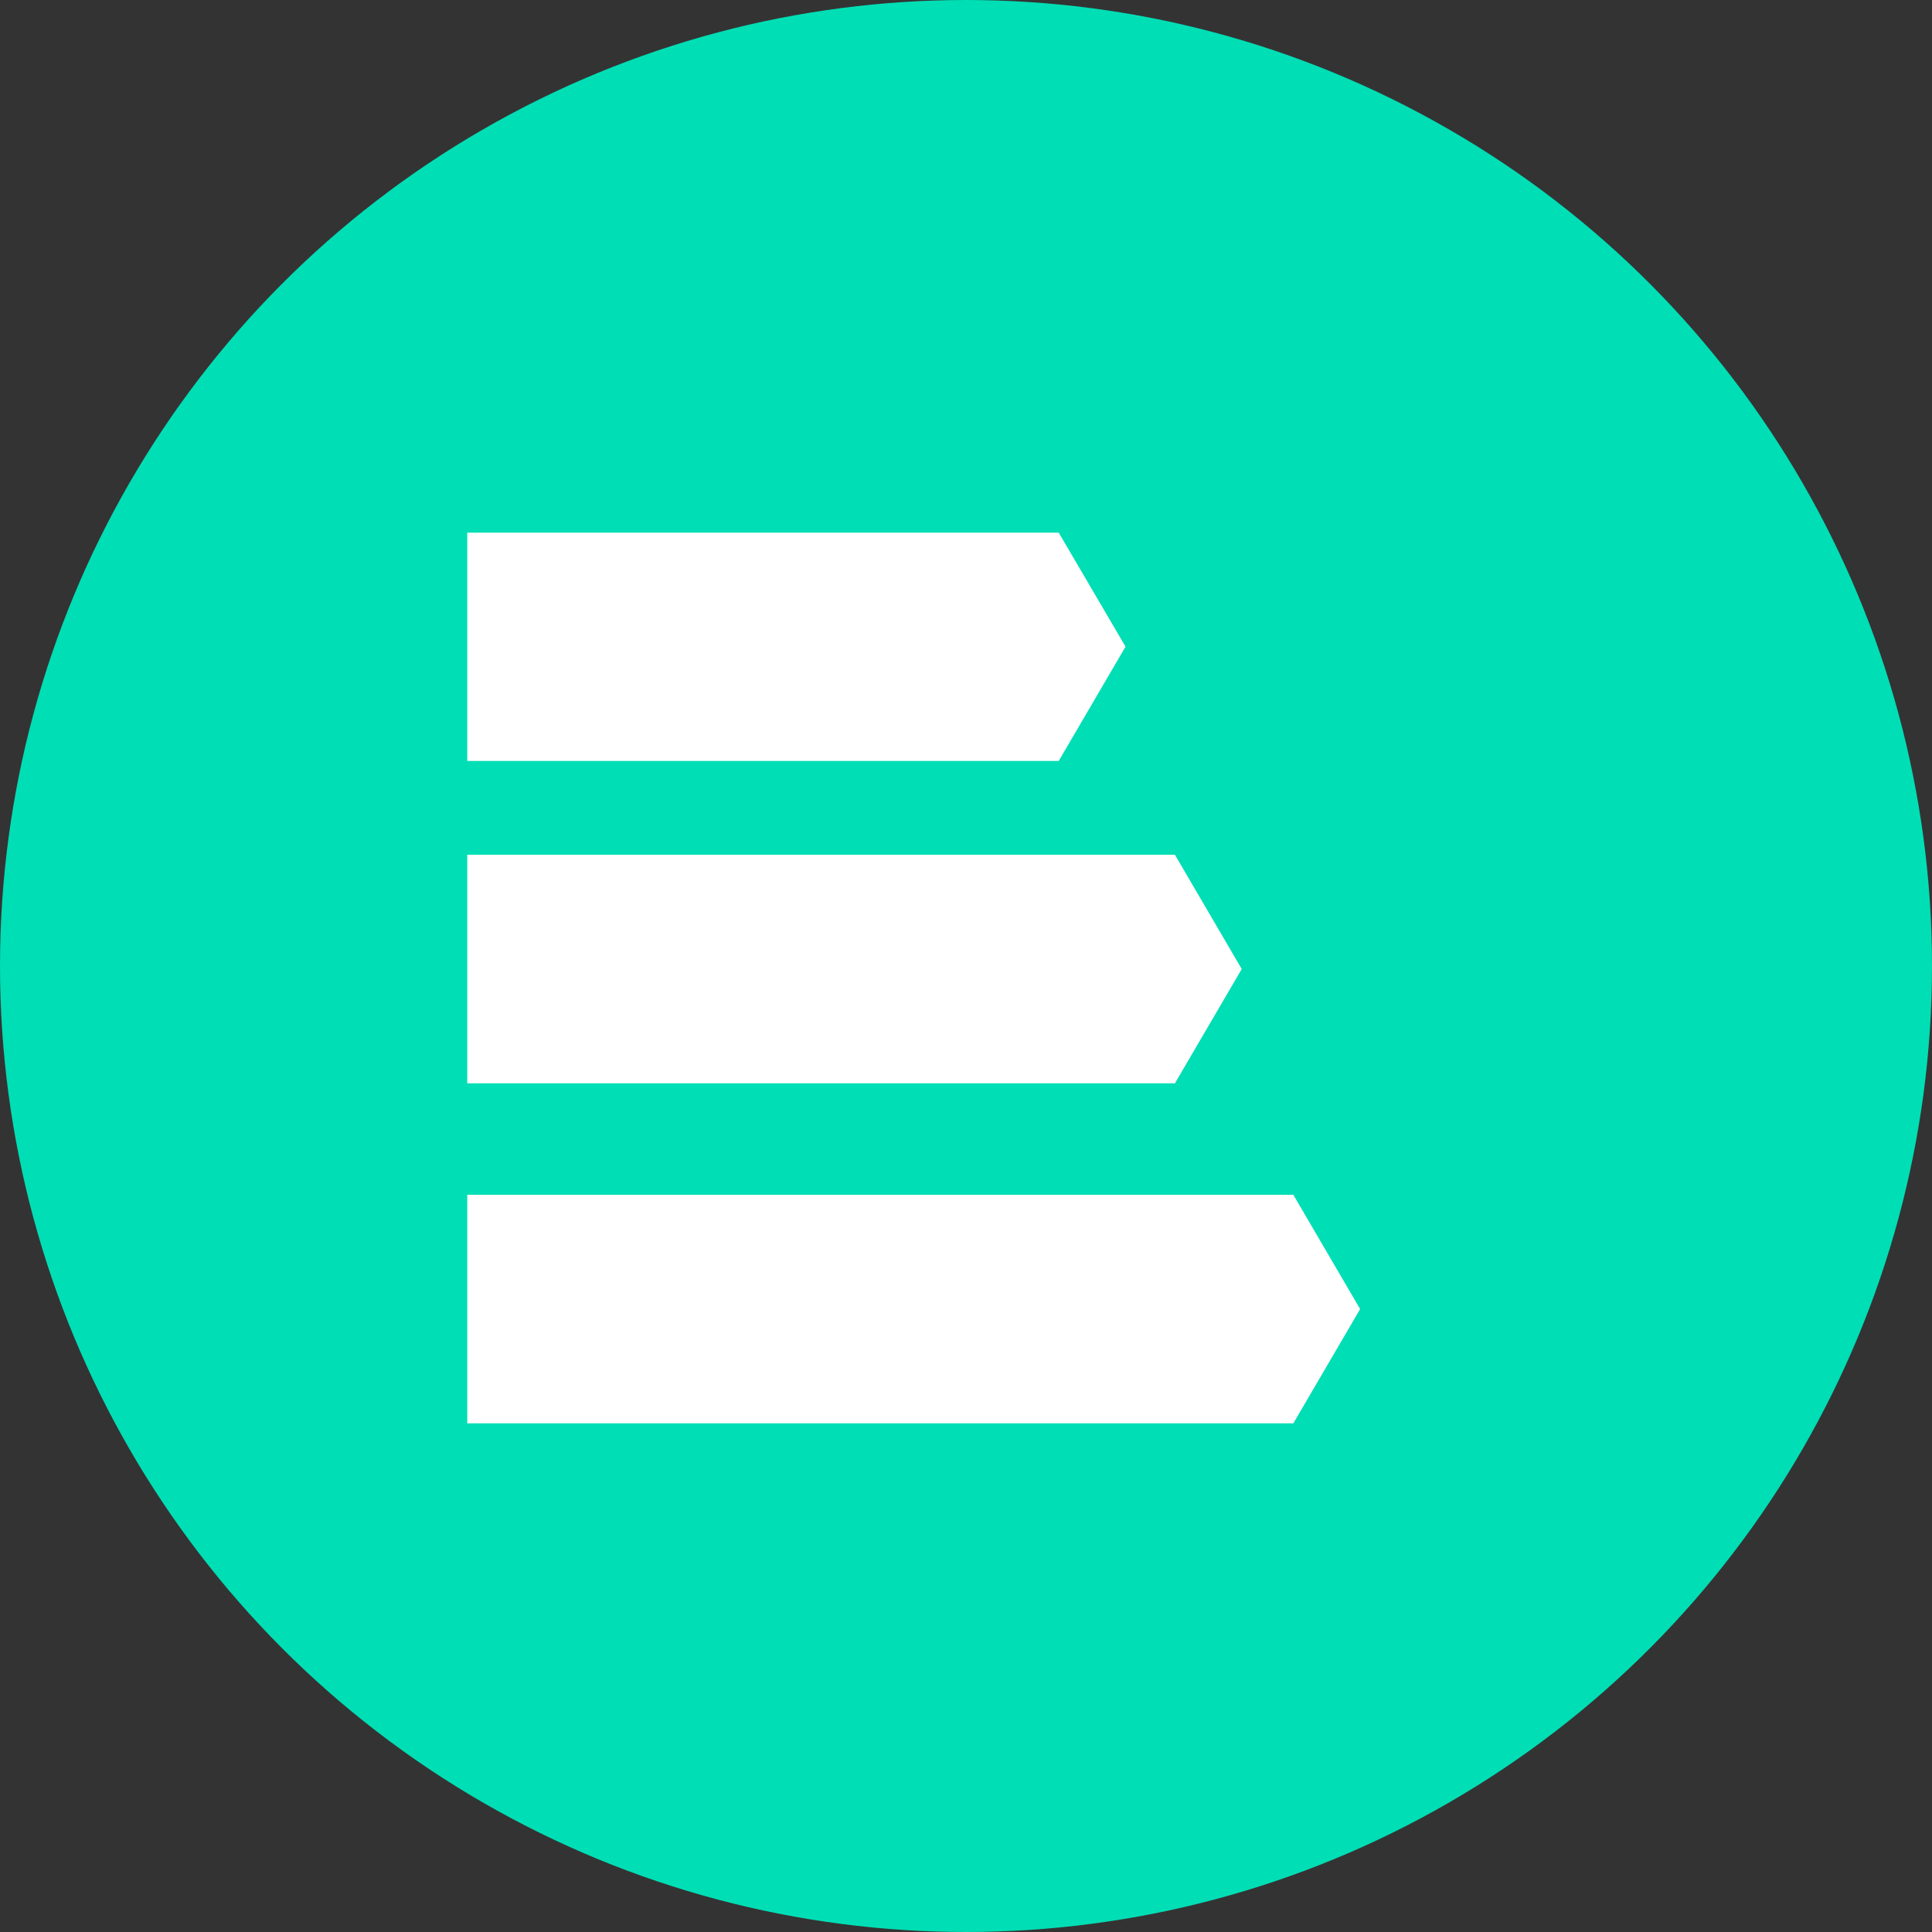 <svg xmlns="http://www.w3.org/2000/svg" xmlns:xlink="http://www.w3.org/1999/xlink" id="Layer_1" x="0px" y="0px" viewBox="0 0 700 700" style="enable-background:new 0 0 700 700;" xml:space="preserve"><rect x="0" y="0" width="700" height="700" fill="#333333" stroke="none"/><style type="text/css">	.st0{fill:#00DEB5;}	.st1{fill:#FFFFFF;}</style><title>1Artboard 5</title><circle class="st0" cx="350" cy="350" r="350"></circle><polygon class="st1" points="383.6,275.7 169.3,275.7 169.3,193 383.6,193 407.8,234.3 "></polygon><polygon class="st1" points="425.7,392.5 169.3,392.5 169.3,309.7 425.7,309.7 449.9,351.1 "></polygon><polygon class="st1" points="468.6,515.7 169.3,515.7 169.3,432.9 468.6,432.9 492.8,474.3 "></polygon></svg>